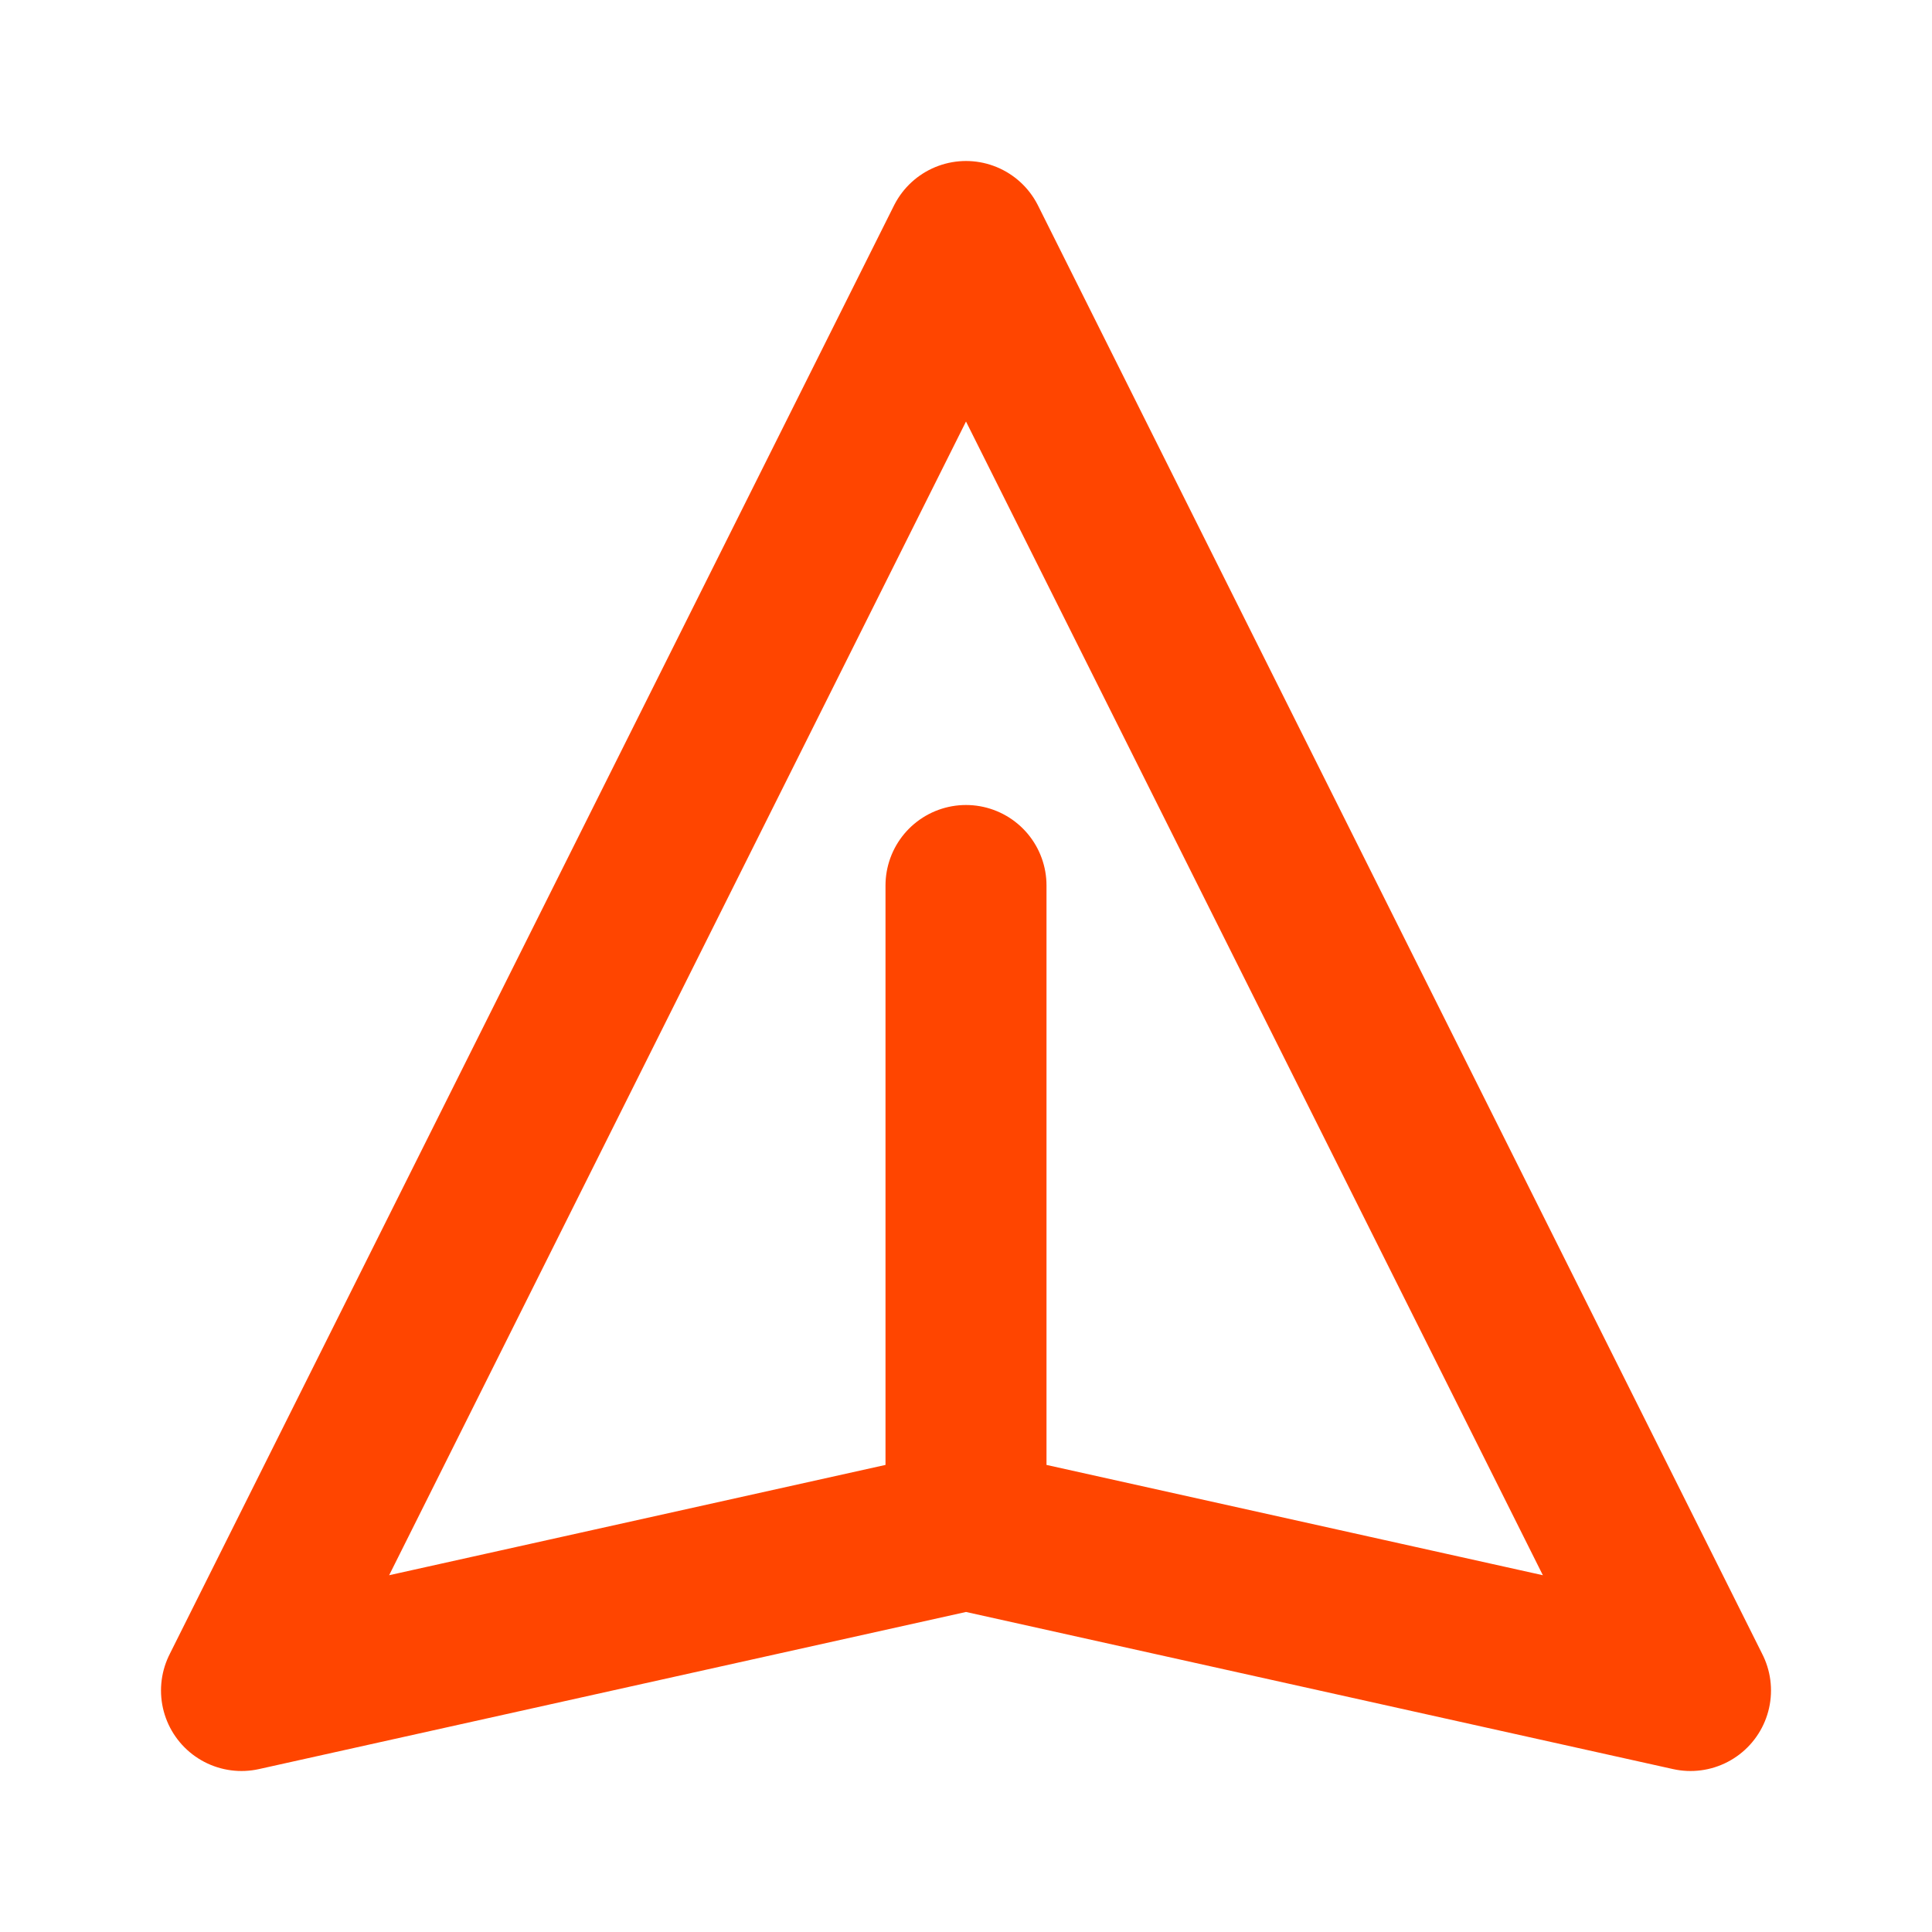 <svg fill="none" viewBox="0 0 24 24" xmlns="http://www.w3.org/2000/svg">
    <style>
        path {
            stroke: orangered;
        }

        @media (prefers-color-scheme: dark) {
            path {
                stroke: dodgerblue;
            }
        }
    </style>
    <path stroke-linecap="round" stroke-linejoin="round" stroke-width="2" d="M12 19l9 2-9-18-9 18 9-2zm0 0v-8"></path>
</svg>